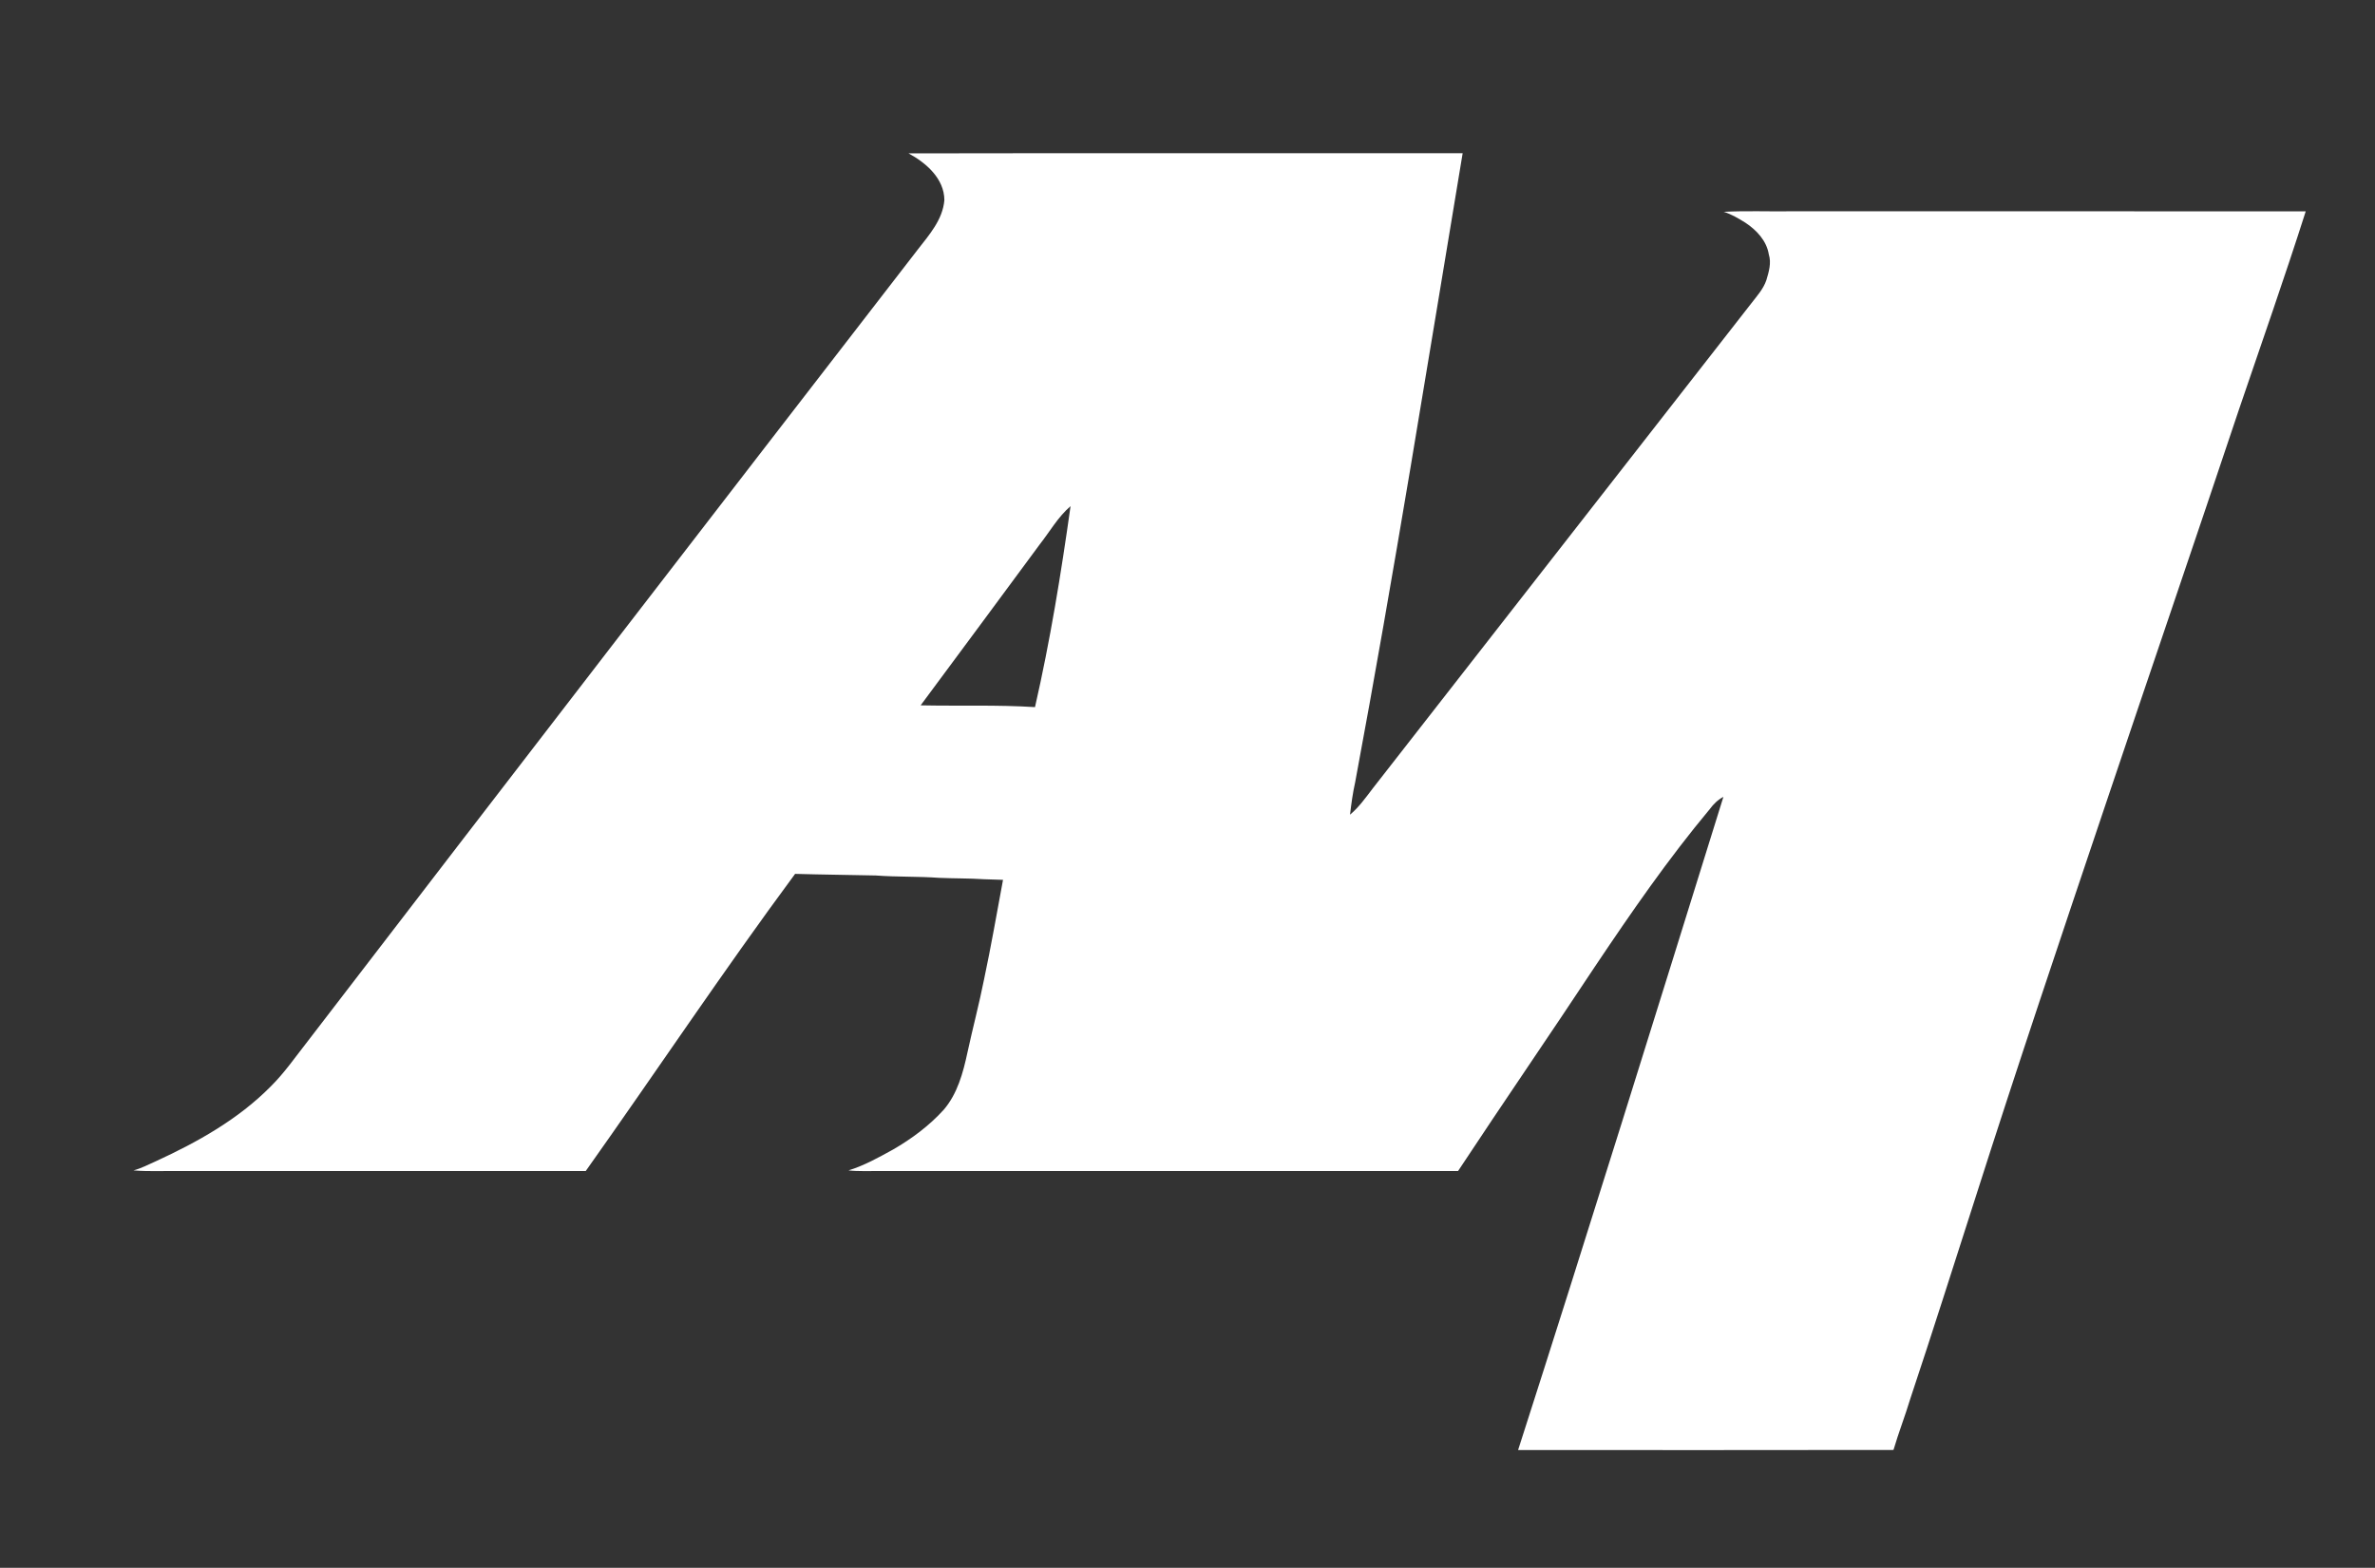 <?xml version="1.0" encoding="UTF-8"?>
<svg data-bbox="82.73 94.983 1346.33 804.027" xmlns="http://www.w3.org/2000/svg" viewBox="0 0 1472 972" height="1296" width="1472pt" data-type="color">
    <rect x="0" y="0" width="1472" height="972" fill="#333333" stroke="none"/>
    <g>
        <path d="M563.1 95.09c114.48-.22 228.96-.02 343.44-.1-21.68 130.08-42.43 260.34-66.62 389.98-1.5 6.63-2.4 13.37-3.19 20.11 5.54-4.65 9.72-10.58 14.08-16.28 78.15-100.18 156.34-200.32 234.46-300.52 3.53-4.59 7.57-8.97 9.49-14.55 1.53-5.16 3.23-10.7 1.52-16.04-1.35-8.43-7.6-15.06-14.48-19.6-4.26-2.66-8.63-5.26-13.44-6.77 13.86-.72 27.76-.13 41.64-.32 106.35.03 212.71-.06 319.06.04-13.11 41.13-27.44 81.86-41.34 122.73-27.35 81.81-55.29 163.42-82.79 245.18-27.44 81.54-54.92 163.06-81.05 245.03-13.21 41.02-26.18 82.11-39.83 122.99-3.23 10.73-7.33 21.19-10.49 31.95-77.55.16-155.1.06-232.66.05 43.27-134.71 85.19-269.86 127.25-404.95-3.44 1.79-6.21 4.54-8.48 7.64-25.72 30.81-48.55 63.87-70.87 97.17-28.11 42.55-57.01 84.57-85.09 127.14-119.91.06-239.82.02-359.73.03-6.03-.09-12.08.28-18.09-.4 9.76-2.99 18.74-8.05 27.65-12.95 11.56-6.68 22.42-14.76 31.4-24.68 8.49-9.92 11.97-22.86 14.65-35.35 3.27-15.16 7.28-30.14 10.3-45.35 4.36-20.52 7.94-41.18 11.77-61.8-3.93-.16-7.86-.26-11.79-.38-9.26-.6-18.56-.45-27.83-.86-13.06-.95-26.17-.48-39.23-1.46-16.67-.38-33.35-.52-50.01-1-44.66 60.39-86.31 122.93-129.75 184.2-83.35.07-166.7.01-250.06.03-10.08-.19-20.2.43-30.26-.39 4.94-1.3 9.45-3.74 14.1-5.78 25.65-11.81 50.83-25.91 70.84-46.14 8.62-8.5 15.48-18.52 22.93-28C316.33 481.81 442.44 318.22 568.76 154.8c7.13-9.17 15.57-18.64 16.55-30.76-.07-13.32-11.36-23.12-22.21-28.95m81.37 242.36c-24.58 33.31-49.18 66.61-73.87 99.84 23.62.5 47.29-.39 70.88 1.1 9.41-41.13 16.17-82.84 22.04-124.59-7.76 6.65-12.81 15.7-19.05 23.65" fill="#ffffff" data-color="1"/>
    </g>
</svg>
